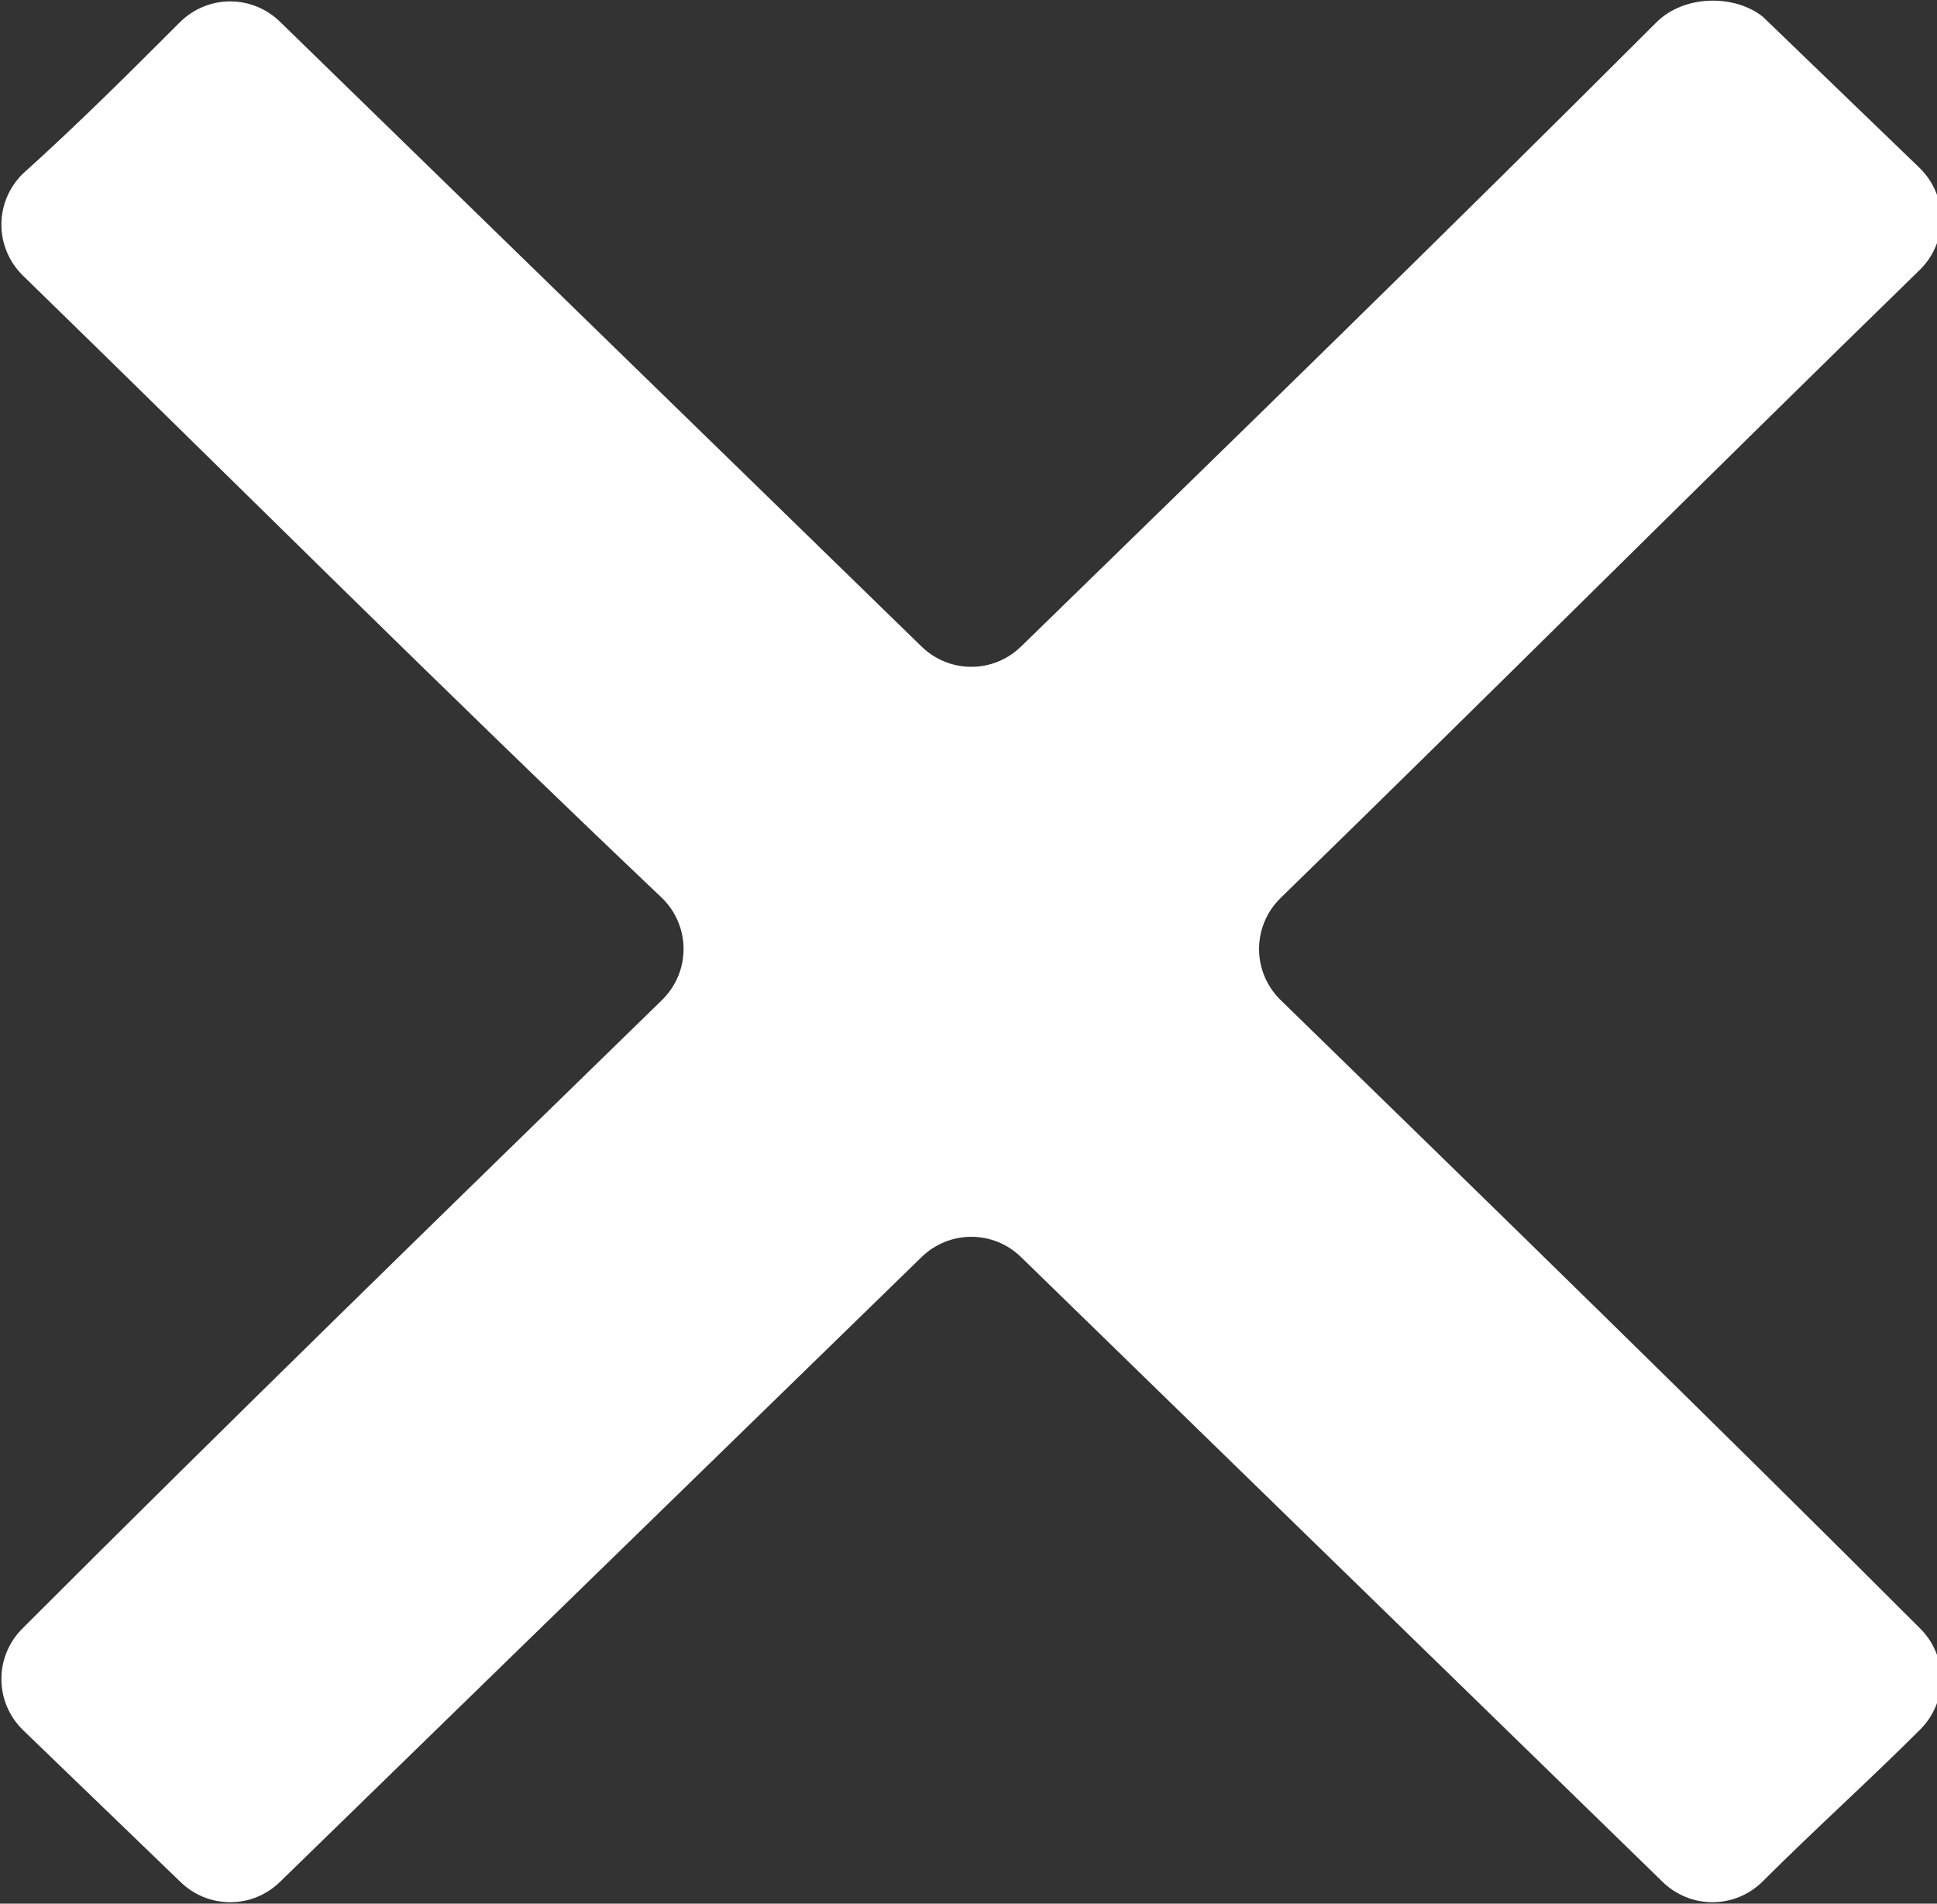 <?xml version="1.0" encoding="utf-8"?>
<!-- Generator: Adobe Illustrator 25.3.1, SVG Export Plug-In . SVG Version: 6.00 Build 0)  -->
<svg version="1.1" id="Camada_1" focusable="false" xmlns="http://www.w3.org/2000/svg" xmlns:xlink="http://www.w3.org/1999/xlink"
	 x="0px" y="0px" viewBox="0 0 34.5 33.9" style="enable-background:new 0 0 34.5 33.9;" xml:space="preserve">
<rect x="0" y="0" width="34.5" height="33.9" fill="#333333" stroke="none"/>
<style type="text/css">
	.st0{fill:#FFFFFF;}
</style>
<path class="st0" d="M29.5,0.4C25.8,4.1,22,7.8,18.2,11.5c-0.5,0.5-1.3,0.5-1.8,0C12.6,7.8,8.8,4.1,5,0.4c-0.5-0.5-1.3-0.5-1.8,0
	C2.3,1.3,1.4,2.2,0.4,3.1c-0.5,0.5-0.5,1.3,0,1.8C4.1,8.5,7.9,12.3,11.8,16c0.5,0.5,0.5,1.3,0,1.8C7.9,21.6,4.1,25.3,0.4,29
	c-0.5,0.5-0.5,1.3,0,1.8l2.8,2.7C3.7,34,4.5,34,5,33.5l11.4-11.1c0.5-0.5,1.3-0.5,1.8,0c3.8,3.7,7.6,7.4,11.4,11.1
	c0.5,0.5,1.3,0.5,1.8,0c0.9-0.9,1.9-1.8,2.8-2.7c0.5-0.5,0.5-1.3,0-1.8c-3.7-3.7-7.5-7.4-11.4-11.2c-0.5-0.5-0.5-1.3,0-1.8
	c3.8-3.7,7.6-7.5,11.4-11.2c0.5-0.5,0.5-1.3,0-1.8l-2.8-2.7C30.9-0.1,30-0.1,29.5,0.4L29.5,0.4z"/>
</svg>

